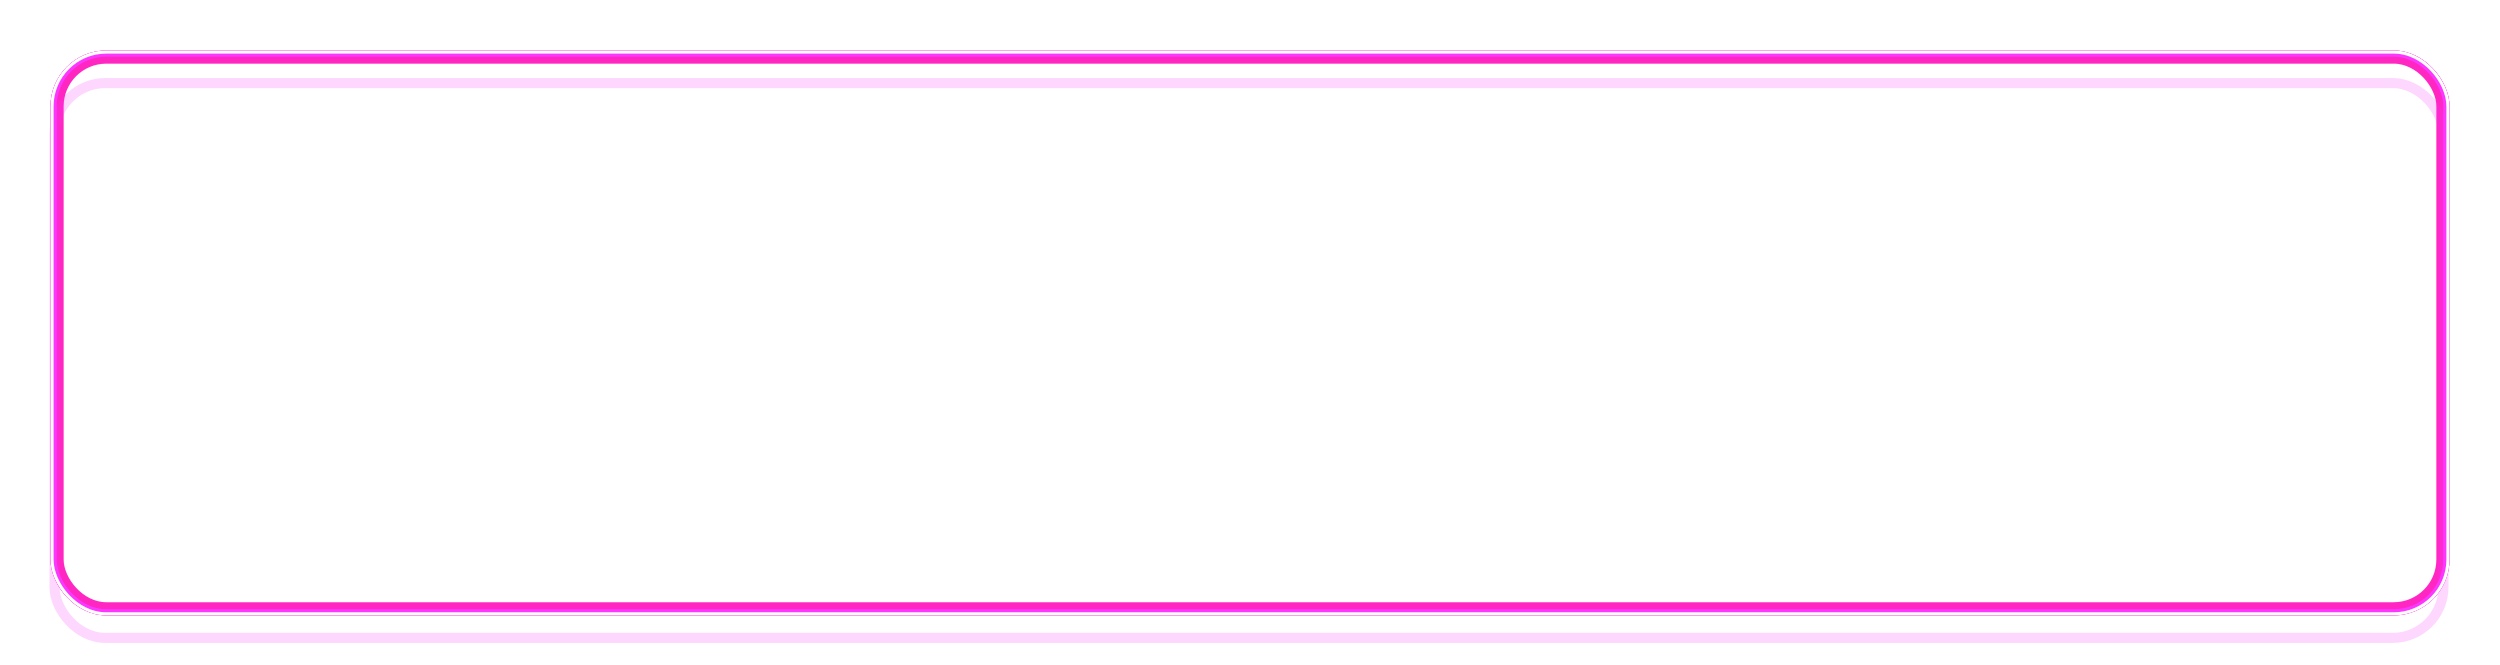 <?xml version="1.0" encoding="UTF-8"?> <svg xmlns="http://www.w3.org/2000/svg" width="297" height="79" viewBox="0 0 297 79" fill="none"> <g style="mix-blend-mode:hard-light" filter="url(#filter0_f_98_977)"> <rect x="6.597" y="6.597" width="283.805" height="65.913" rx="6.031" stroke="#F32E7C" stroke-width="1.195"></rect> </g> <g style="mix-blend-mode:hard-light" filter="url(#filter1_f_98_977)"> <rect x="6.781" y="6.781" width="283.438" height="65.545" rx="5.847" stroke="#FF26C2" stroke-width="1.562"></rect> </g> <g style="mix-blend-mode:hard-light" filter="url(#filter2_ddi_98_977)"> <rect x="6.597" y="6.597" width="283.805" height="65.913" rx="6.031" stroke="#FB37FF" stroke-opacity="0.2" stroke-width="1.195"></rect> </g> <g filter="url(#filter3_f_98_977)"> <rect x="6.368" y="6.368" width="284.265" height="66.372" rx="6.26" stroke="#FB37FF" stroke-width="0.735"></rect> </g> <g filter="url(#filter4_f_98_977)"> <rect x="6.184" y="6.184" width="284.632" height="66.74" rx="6.444" stroke="white" stroke-width="0.368"></rect> </g> <defs> <filter id="filter0_f_98_977" x="0.486" y="0.486" width="296.027" height="78.135" filterUnits="userSpaceOnUse" color-interpolation-filters="sRGB"> <feFlood flood-opacity="0" result="BackgroundImageFix"></feFlood> <feBlend mode="normal" in="SourceGraphic" in2="BackgroundImageFix" result="shape"></feBlend> <feGaussianBlur stdDeviation="2.757" result="effect1_foregroundBlur_98_977"></feGaussianBlur> </filter> <filter id="filter1_f_98_977" x="4.162" y="4.162" width="288.676" height="70.783" filterUnits="userSpaceOnUse" color-interpolation-filters="sRGB"> <feFlood flood-opacity="0" result="BackgroundImageFix"></feFlood> <feBlend mode="normal" in="SourceGraphic" in2="BackgroundImageFix" result="shape"></feBlend> <feGaussianBlur stdDeviation="0.919" result="effect1_foregroundBlur_98_977"></feGaussianBlur> </filter> <filter id="filter2_ddi_98_977" x="3.611" y="5.449" width="289.779" height="71.886" filterUnits="userSpaceOnUse" color-interpolation-filters="sRGB"> <feFlood flood-opacity="0" result="BackgroundImageFix"></feFlood> <feColorMatrix in="SourceAlpha" type="matrix" values="0 0 0 0 0 0 0 0 0 0 0 0 0 0 0 0 0 0 127 0" result="hardAlpha"></feColorMatrix> <feOffset dy="1.195"></feOffset> <feGaussianBlur stdDeviation="0.459"></feGaussianBlur> <feColorMatrix type="matrix" values="0 0 0 0 0.3 0 0 0 0 0 0 0 0 0 0.26 0 0 0 0.7 0"></feColorMatrix> <feBlend mode="multiply" in2="BackgroundImageFix" result="effect1_dropShadow_98_977"></feBlend> <feColorMatrix in="SourceAlpha" type="matrix" values="0 0 0 0 0 0 0 0 0 0 0 0 0 0 0 0 0 0 127 0" result="hardAlpha"></feColorMatrix> <feOffset dy="1.838"></feOffset> <feGaussianBlur stdDeviation="1.195"></feGaussianBlur> <feColorMatrix type="matrix" values="0 0 0 0 0.6 0 0 0 0 0 0 0 0 0 0.6 0 0 0 1 0"></feColorMatrix> <feBlend mode="color-dodge" in2="effect1_dropShadow_98_977" result="effect2_dropShadow_98_977"></feBlend> <feBlend mode="normal" in="SourceGraphic" in2="effect2_dropShadow_98_977" result="shape"></feBlend> <feColorMatrix in="SourceAlpha" type="matrix" values="0 0 0 0 0 0 0 0 0 0 0 0 0 0 0 0 0 0 127 0" result="hardAlpha"></feColorMatrix> <feOffset dx="-0.119" dy="0.239"></feOffset> <feGaussianBlur stdDeviation="0.06"></feGaussianBlur> <feComposite in2="hardAlpha" operator="arithmetic" k2="-1" k3="1"></feComposite> <feColorMatrix type="matrix" values="0 0 0 0 1 0 0 0 0 1 0 0 0 0 1 0 0 0 0.5 0"></feColorMatrix> <feBlend mode="normal" in2="shape" result="effect3_innerShadow_98_977"></feBlend> </filter> <filter id="filter3_f_98_977" x="5.816" y="5.816" width="285.368" height="67.475" filterUnits="userSpaceOnUse" color-interpolation-filters="sRGB"> <feFlood flood-opacity="0" result="BackgroundImageFix"></feFlood> <feBlend mode="normal" in="SourceGraphic" in2="BackgroundImageFix" result="shape"></feBlend> <feGaussianBlur stdDeviation="0.092" result="effect1_foregroundBlur_98_977"></feGaussianBlur> </filter> <filter id="filter4_f_98_977" x="5.877" y="5.877" width="285.245" height="67.353" filterUnits="userSpaceOnUse" color-interpolation-filters="sRGB"> <feFlood flood-opacity="0" result="BackgroundImageFix"></feFlood> <feBlend mode="normal" in="SourceGraphic" in2="BackgroundImageFix" result="shape"></feBlend> <feGaussianBlur stdDeviation="0.061" result="effect1_foregroundBlur_98_977"></feGaussianBlur> </filter> </defs> </svg> 